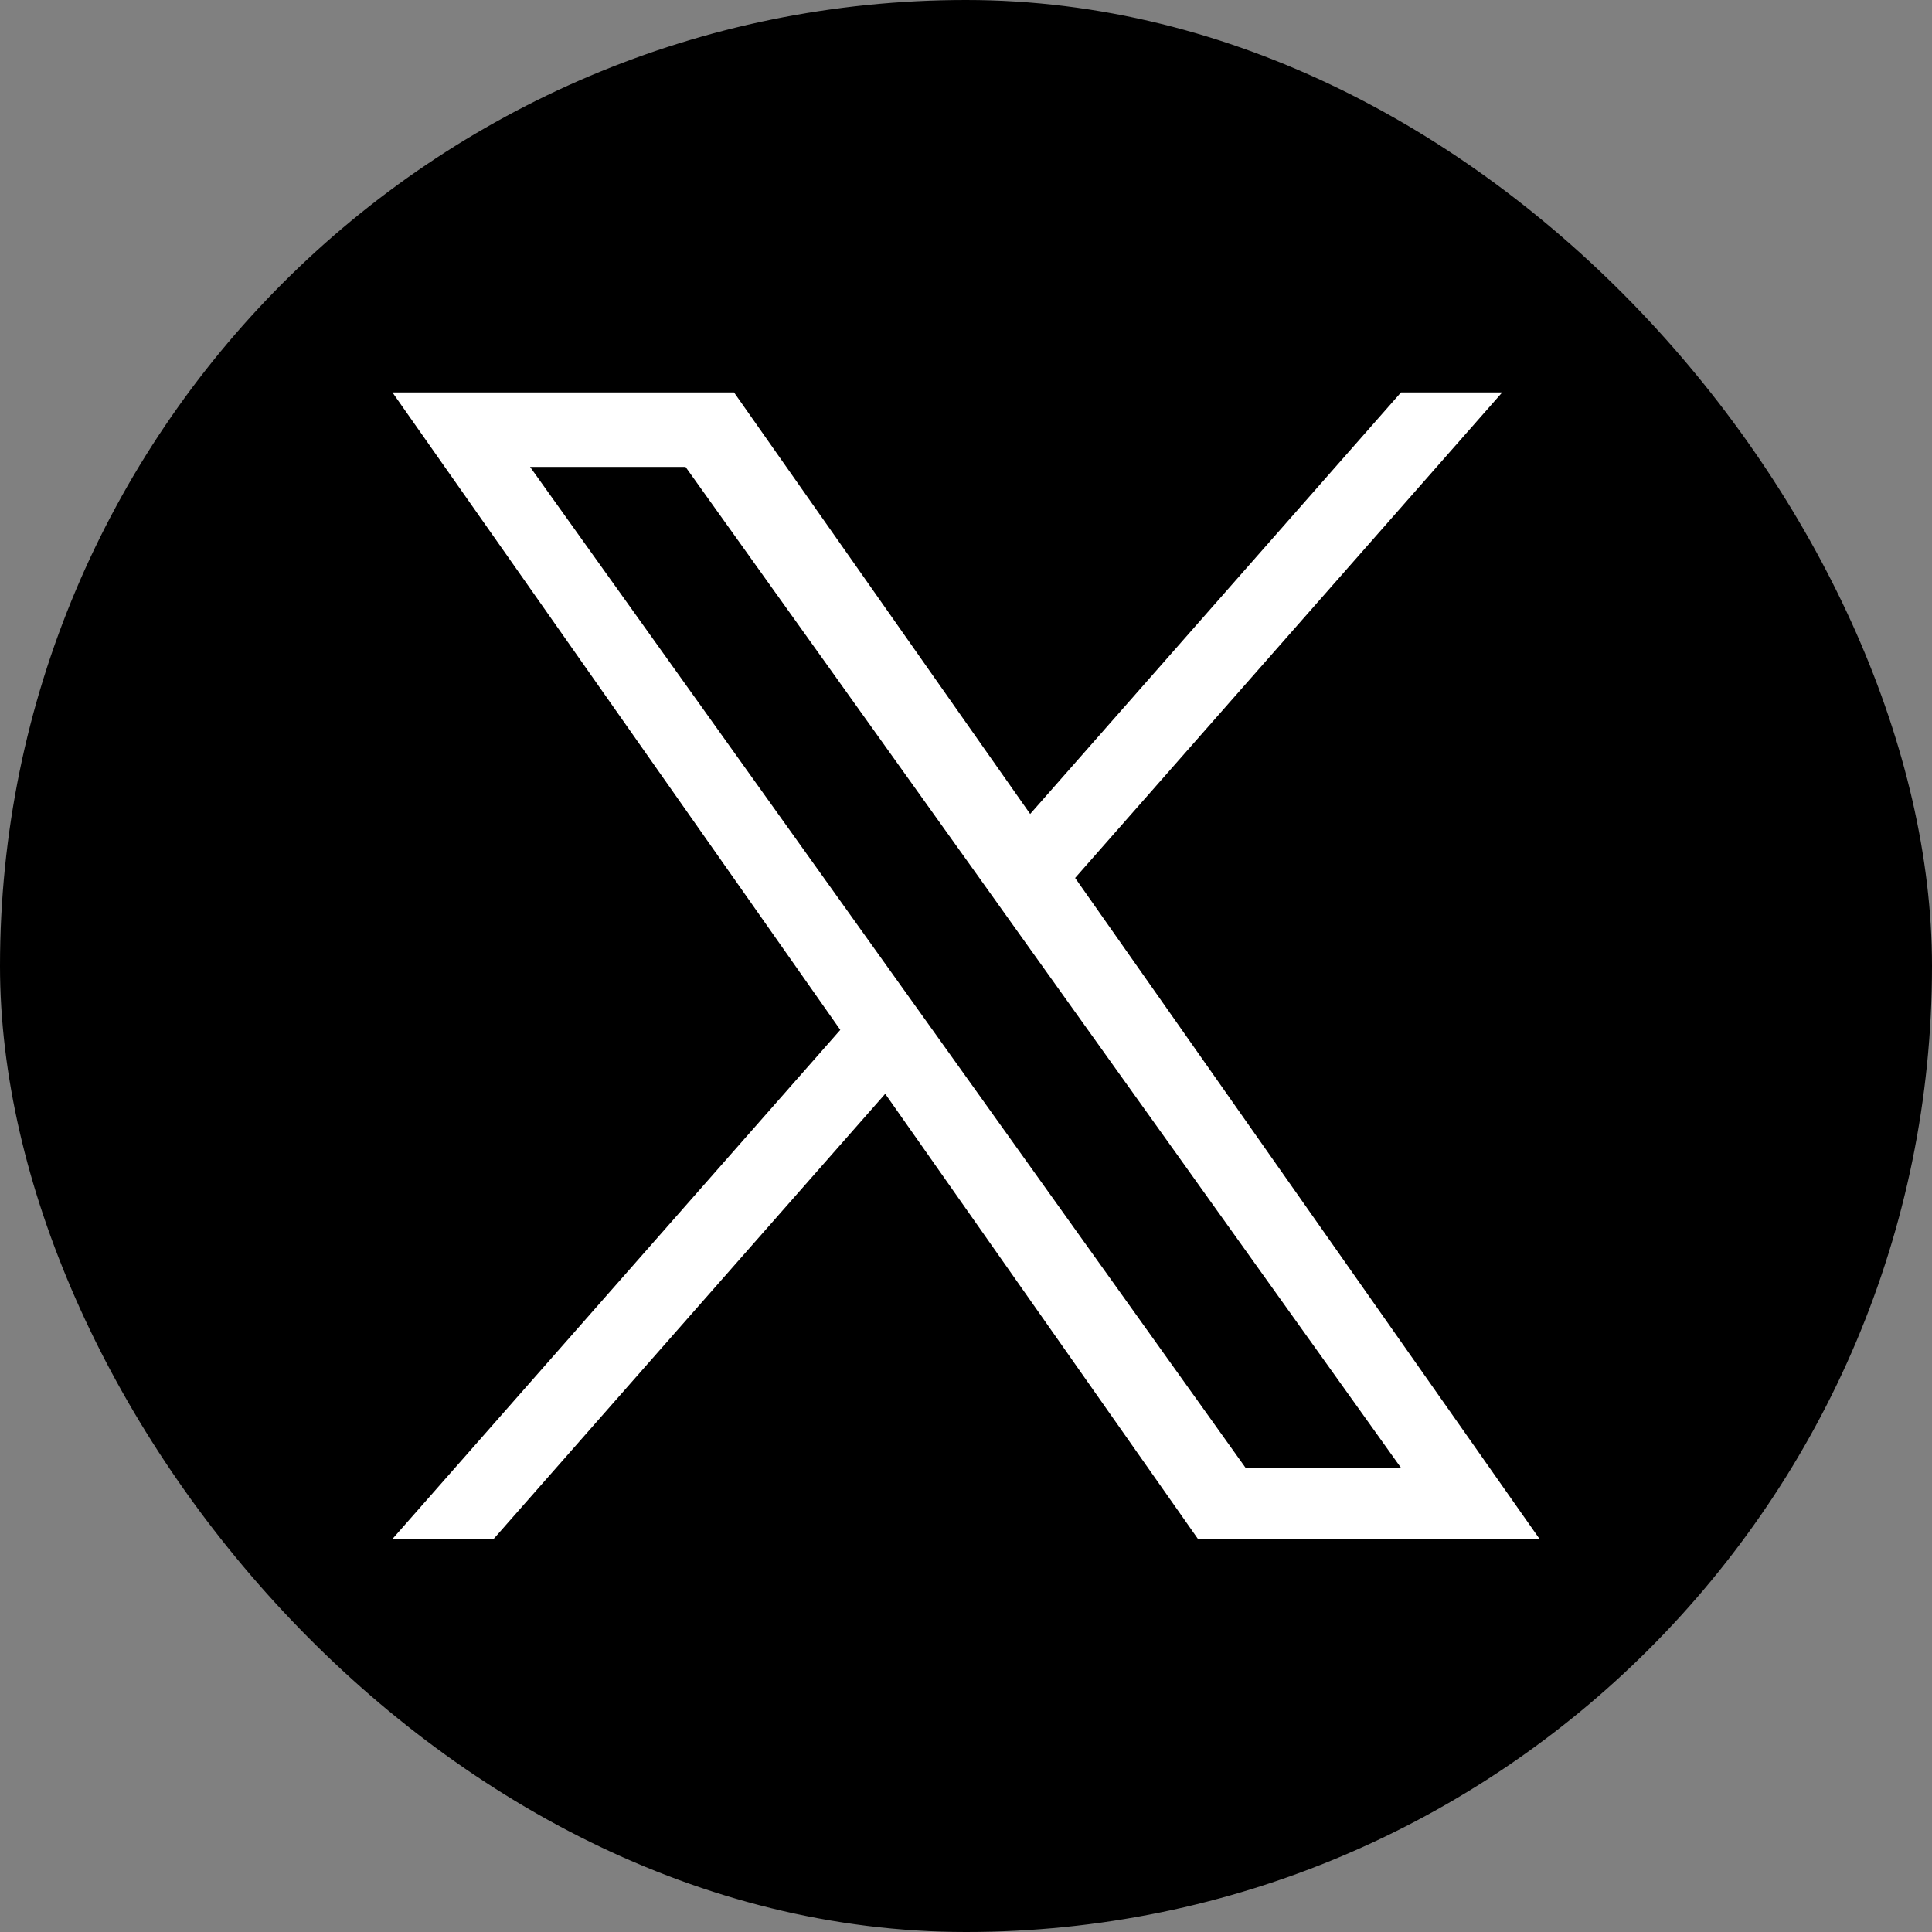 <svg width="32" height="32" viewBox="0 0 32 32" fill="none" xmlns="http://www.w3.org/2000/svg">
<rect x="0" y="0" width="32" height="32" fill="#808080" stroke="none"/>
<rect width="32" height="32" rx="16" fill="black"/>
<g clip-path="url(#clip0_585_6389)">
<path d="M17.808 14.541L24.881 6.5H23.205L17.063 13.482L12.158 6.5H6.5L13.918 17.058L6.5 25.49H8.176L14.662 18.117L19.842 25.49H25.5L17.807 14.541H17.808ZM15.512 17.151L14.76 16.1L8.78 7.734H11.355L16.181 14.485L16.932 15.537L23.205 24.312H20.631L15.512 17.151V17.151Z" fill="white"/>
</g>
<defs>
<clipPath id="clip0_585_6389">
<rect width="19" height="19" fill="white" transform="translate(6.5 6.5)"/>
</clipPath>
</defs>
</svg>
